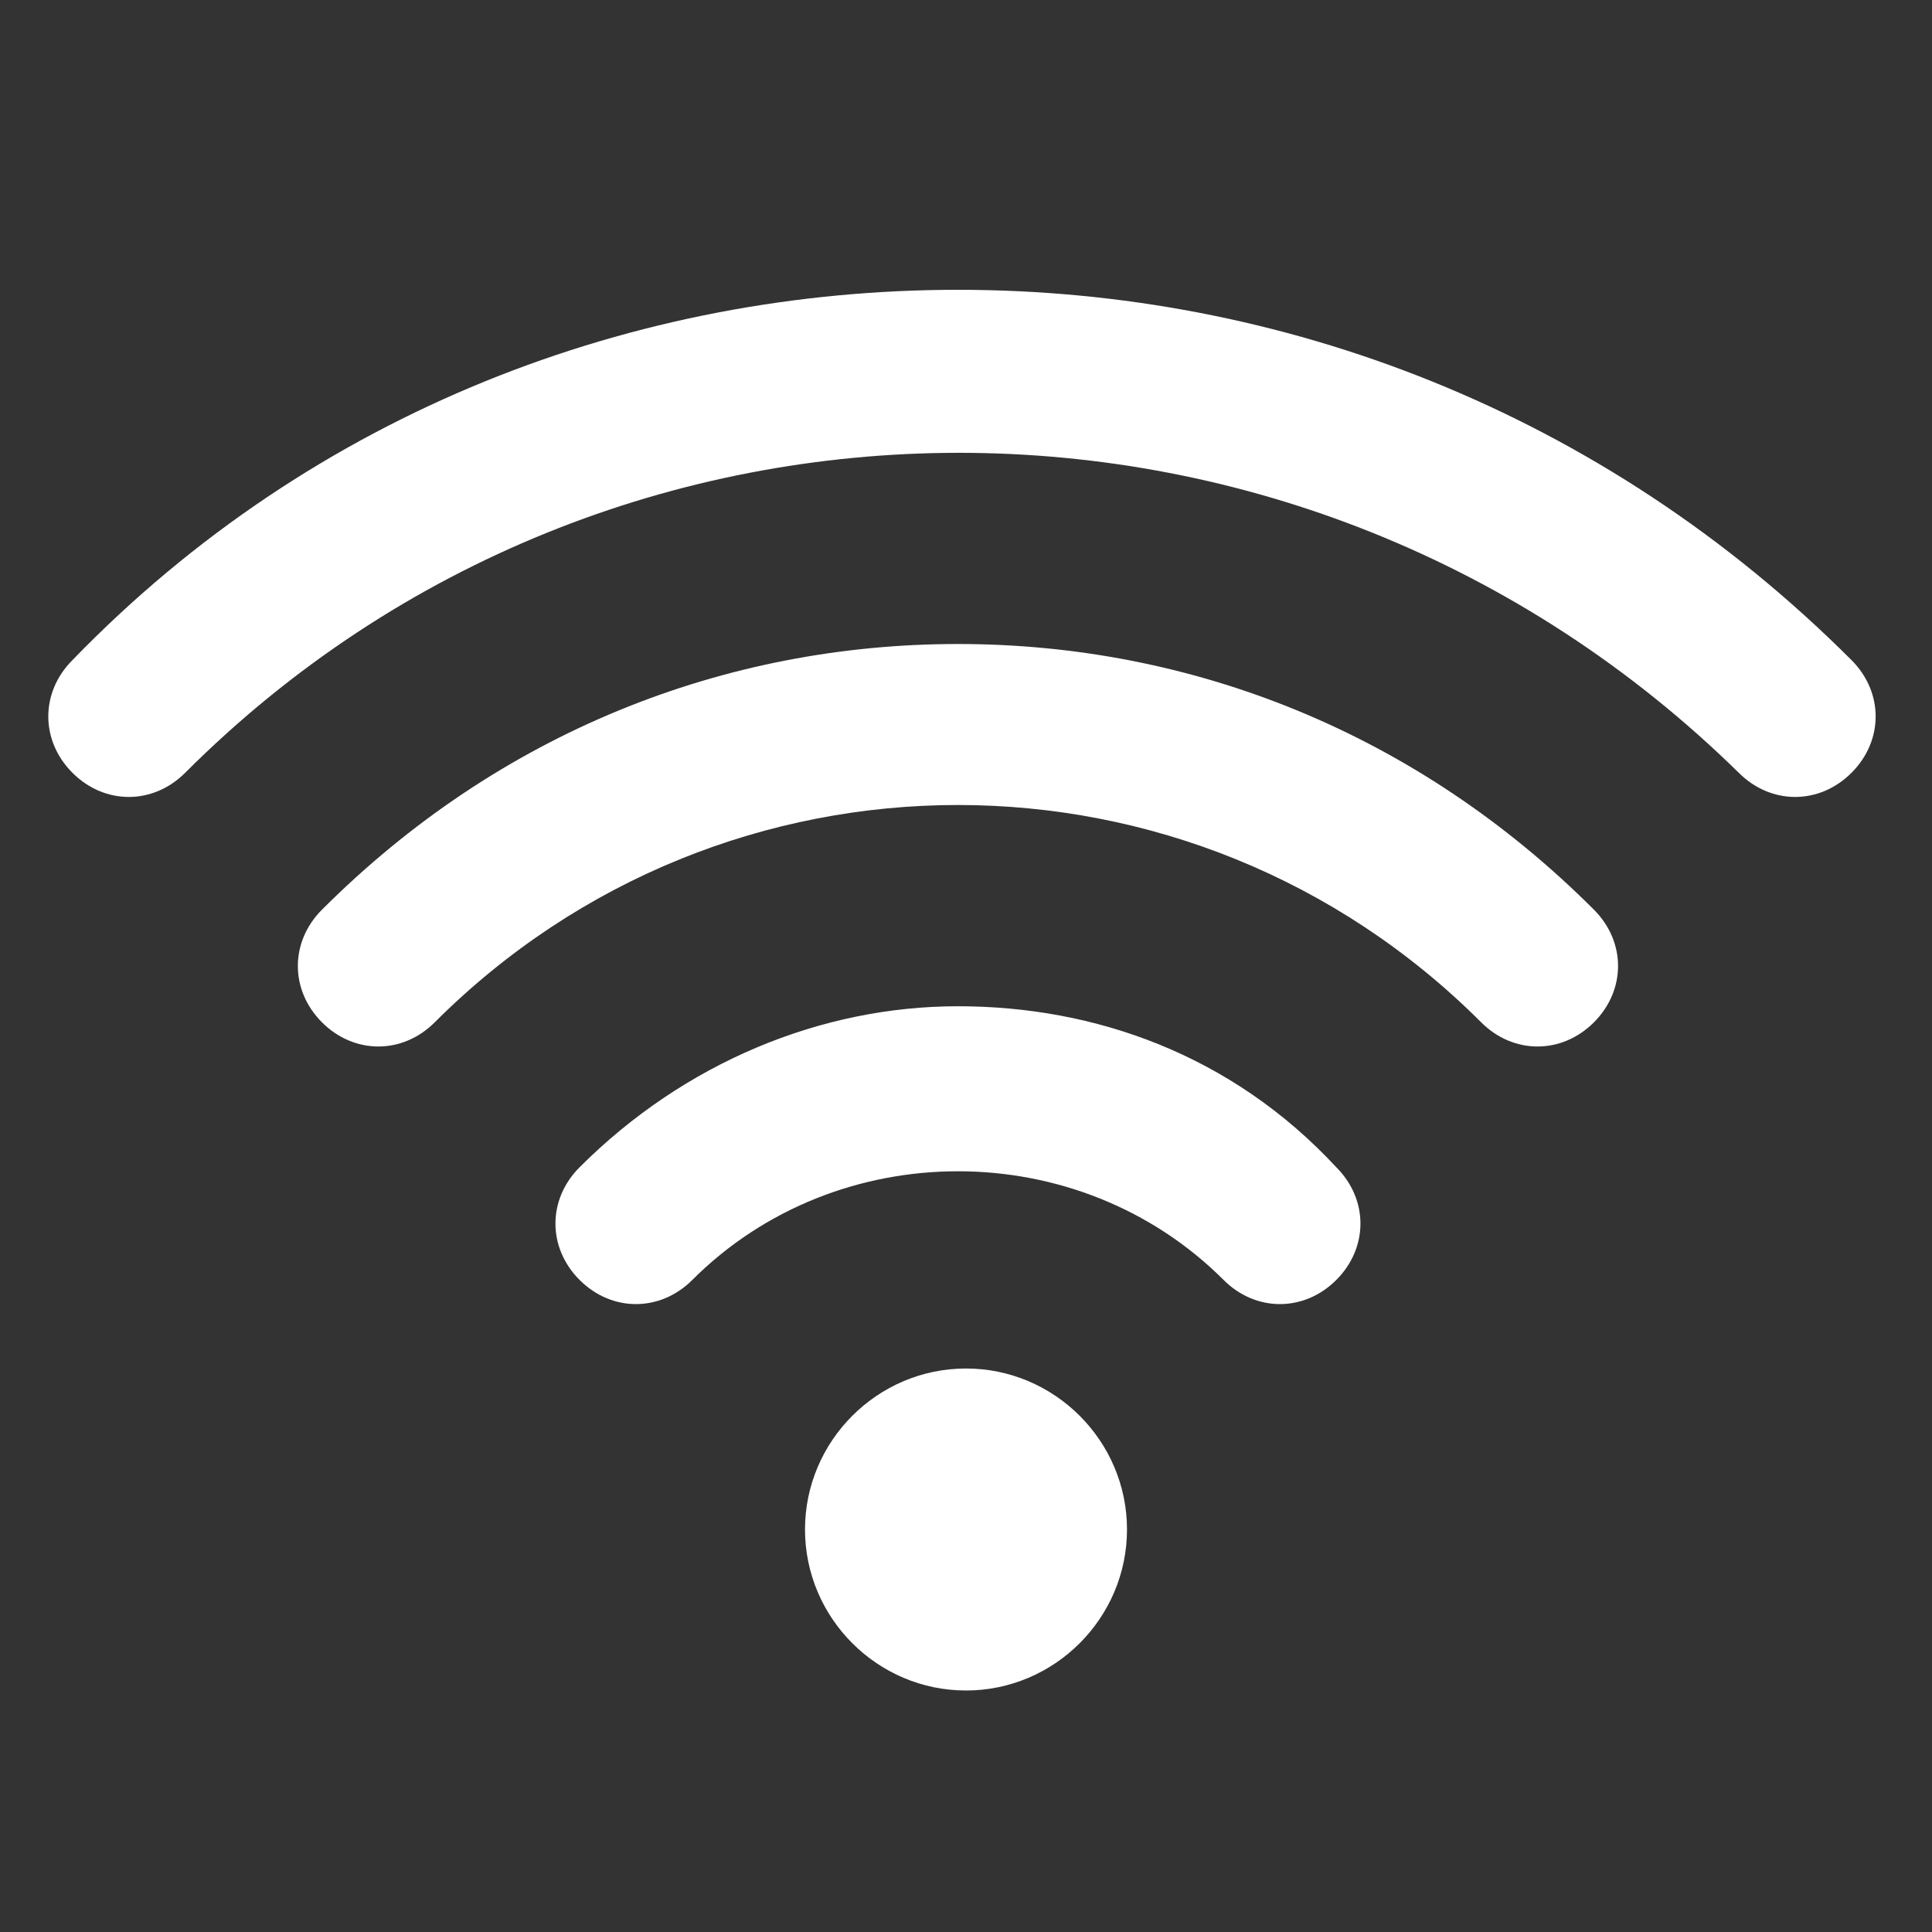 <?xml version="1.0" encoding="utf-8"?>
<!-- Generator: Adobe Illustrator 27.1.1, SVG Export Plug-In . SVG Version: 6.00 Build 0)  -->
<svg version="1.1" id="Capa_1" xmlns="http://www.w3.org/2000/svg" xmlns:xlink="http://www.w3.org/1999/xlink" x="0px" y="0px"
	 viewBox="0 0 24 24" style="enable-background:new 0 0 24 24;" xml:space="preserve">
<rect x="0" y="0" width="24" height="24" fill="#333333" stroke="none"/>
<style type="text/css">
	.st0{fill:#FFFFFF;}
</style>
<g>
	<path class="st0" d="M11.9,3.6c-4,0-8,1.5-11,4.6c-0.4,0.4-0.4,1,0,1.4s1,0.4,1.4,0c0,0,0,0,0,0c5.3-5.3,13.9-5.3,19.3,0
		c0.4,0.4,1,0.4,1.4,0s0.4-1,0-1.4c0,0,0,0,0,0C19.9,5.1,15.9,3.6,11.9,3.6z M11.9,8C9,8,6.2,9.1,4,11.3c-0.4,0.4-0.4,1,0,1.4
		s1,0.4,1.4,0c0,0,0,0,0,0c3.6-3.6,9.4-3.6,13,0c0.4,0.4,1,0.4,1.4,0s0.4-1,0-1.4c0,0,0,0,0,0C17.6,9.1,14.8,8,11.9,8z M11.9,12.5
		c-1.7,0-3.4,0.7-4.7,2c-0.4,0.4-0.4,1,0,1.4c0.4,0.4,1,0.4,1.4,0c1.8-1.8,4.8-1.8,6.6,0c0.4,0.4,1,0.4,1.4,0s0.4-1,0-1.4
		c0,0,0,0,0,0C15.3,13.1,13.6,12.5,11.9,12.5z M12,17c-1.1,0-2,0.9-2,2s0.9,2,2,2s2-0.9,2-2S13.1,17,12,17z"/>
</g>
</svg>
